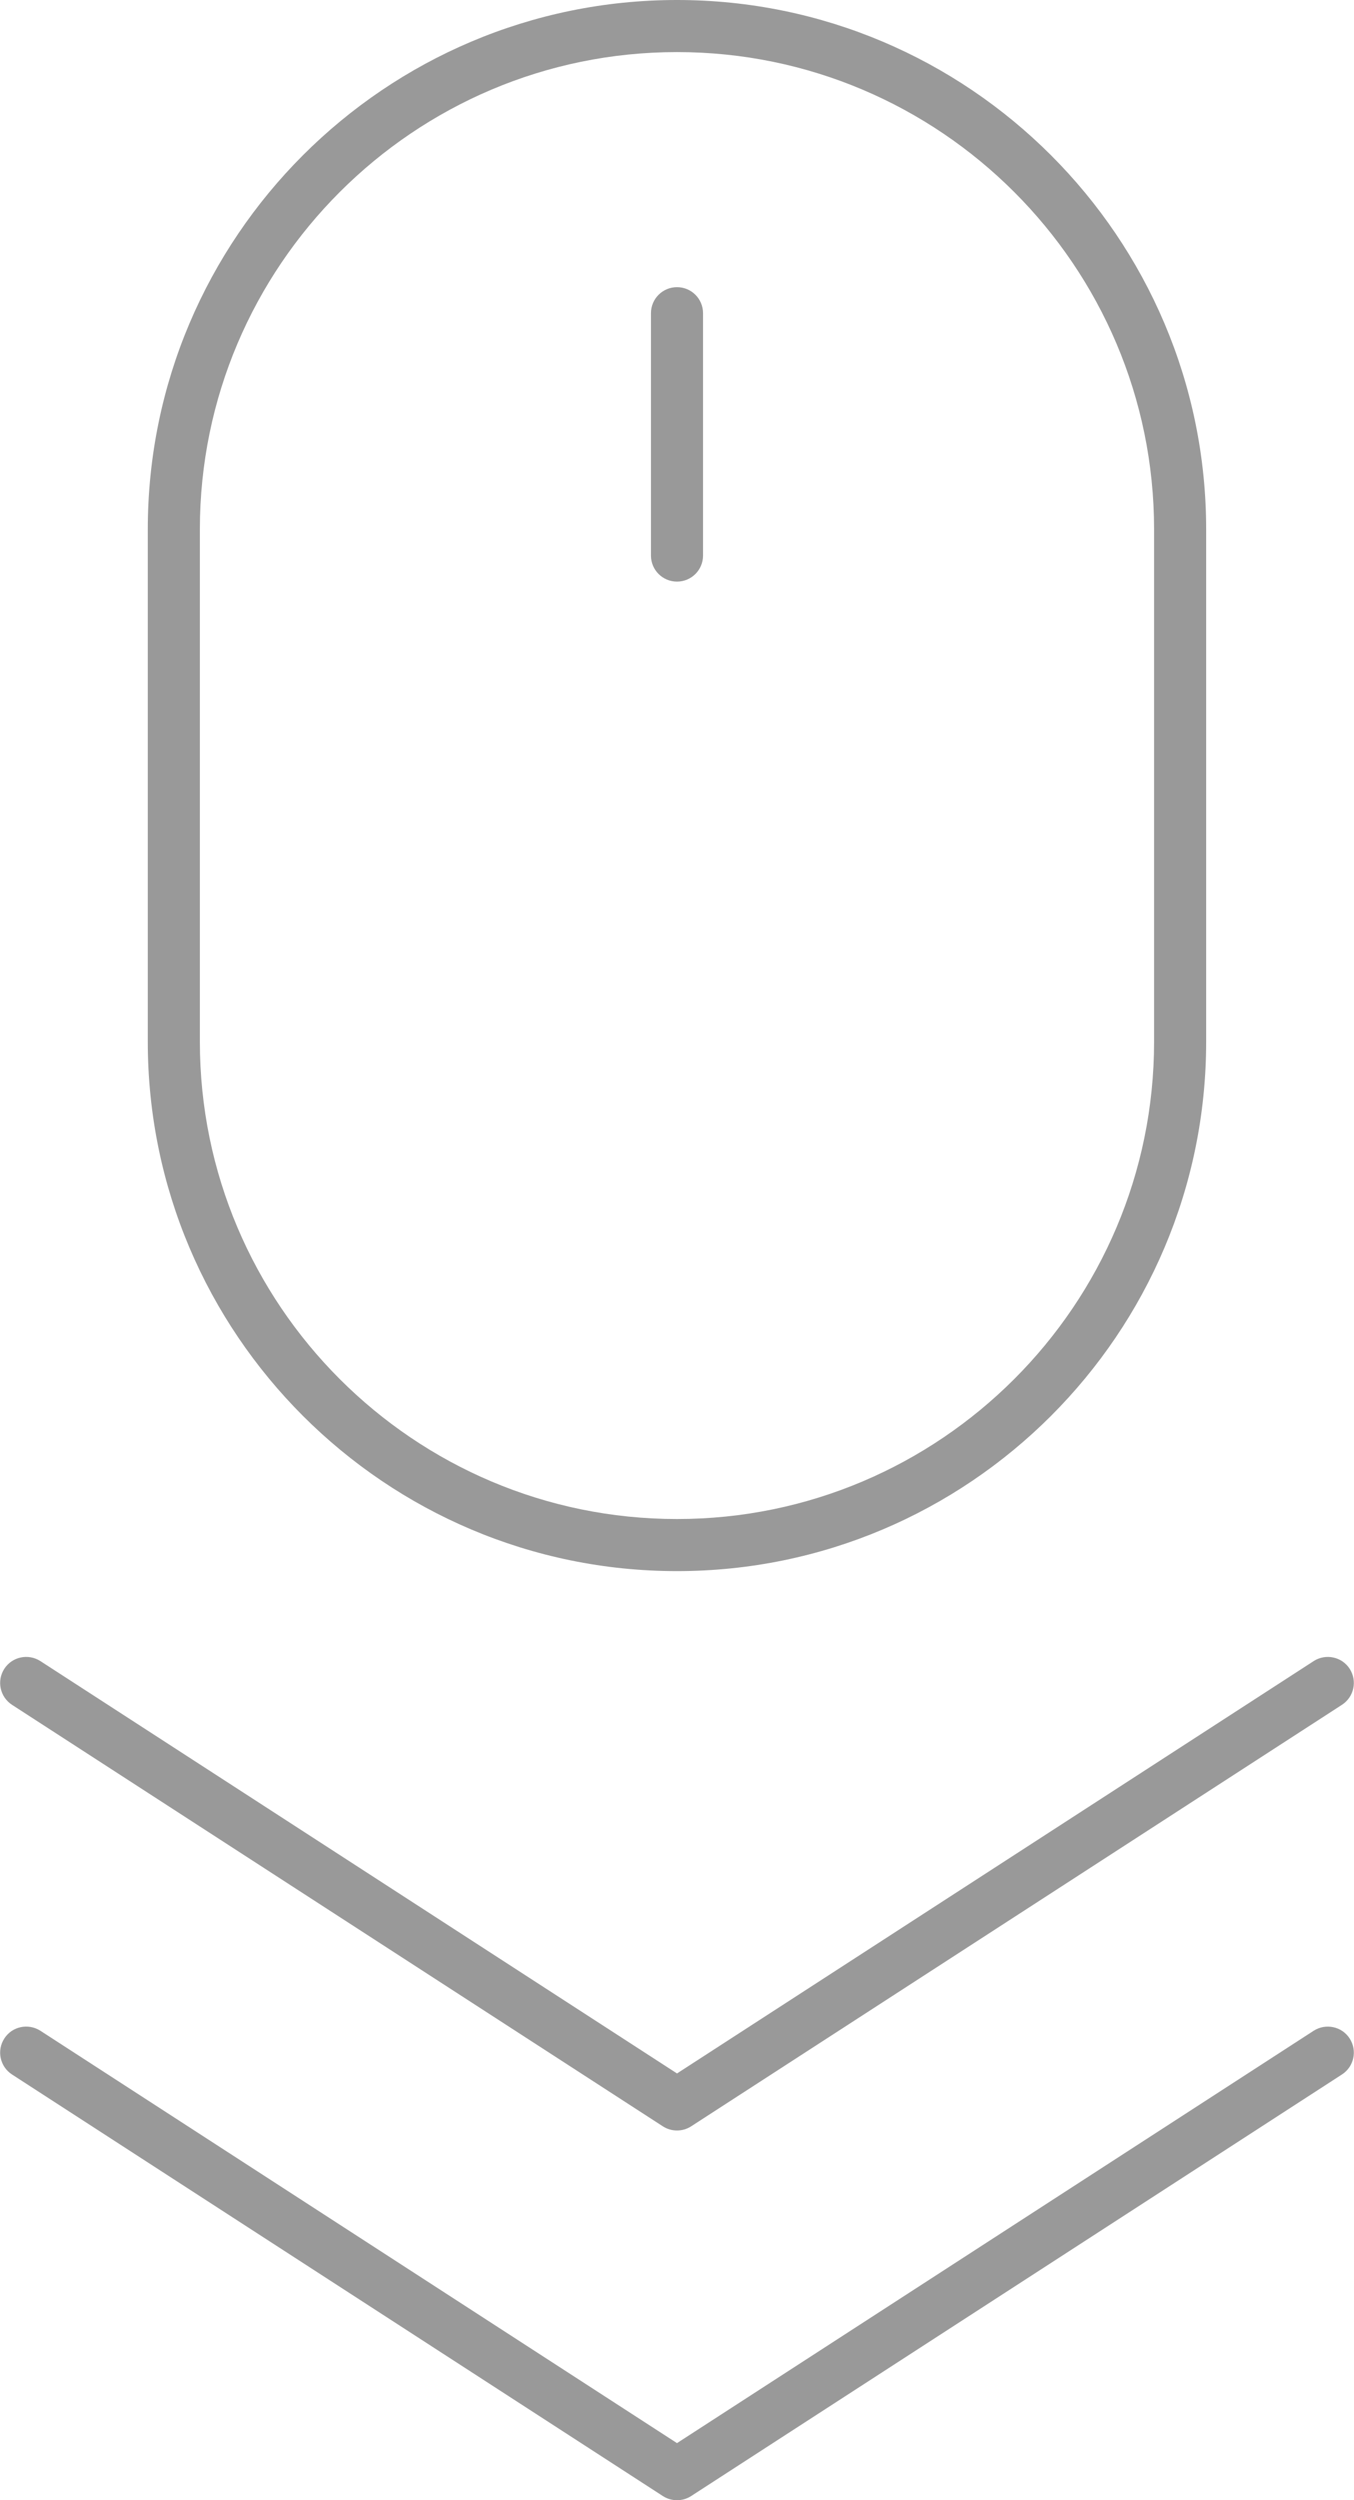 <svg width="26" height="48" viewBox="0 0 26 48" fill="none" xmlns="http://www.w3.org/2000/svg">
<g id="Group">
<path id="Vector" d="M13 40.902C12.905 40.902 12.811 40.876 12.728 40.822L0.231 32.73C-0.001 32.579 -0.067 32.27 0.083 32.038C0.233 31.806 0.543 31.741 0.775 31.89L13 39.807L25.226 31.89C25.456 31.742 25.766 31.805 25.917 32.038C26.066 32.27 26.001 32.579 25.768 32.73L13.272 40.822C13.189 40.876 13.095 40.902 13 40.902Z" fill="#999999"/>
<path id="Vector_2" d="M13 48C12.905 48 12.811 47.974 12.728 47.92L0.231 39.827C-0.001 39.677 -0.067 39.367 0.083 39.136C0.233 38.902 0.543 38.839 0.775 38.987L13 46.904L25.226 38.987C25.456 38.84 25.766 38.902 25.917 39.136C26.066 39.367 26.001 39.677 25.768 39.827L13.272 47.92C13.189 47.974 13.095 48 13 48Z" fill="#999999"/>
<path id="Vector_3" d="M13 30.163C7.397 30.163 2.838 25.605 2.838 20.001V10.162C2.838 4.559 7.397 0 13 0C18.602 0 23.161 4.559 23.161 10.162V20.001C23.161 25.605 18.602 30.163 13 30.163ZM13 1C7.948 1 3.838 5.11 3.838 10.162V20.001C3.838 25.053 7.948 29.163 13 29.163C18.052 29.163 22.161 25.053 22.161 20.001V10.162C22.161 5.11 18.052 1 13 1Z" fill="#999999"/>
<path id="Vector_4" d="M13 11.166C12.724 11.166 12.5 10.943 12.5 10.666V6.013C12.5 5.736 12.724 5.513 13 5.513C13.276 5.513 13.5 5.736 13.5 6.013V10.666C13.5 10.943 13.276 11.166 13 11.166Z" fill="#999999"/>
</g>
</svg>

